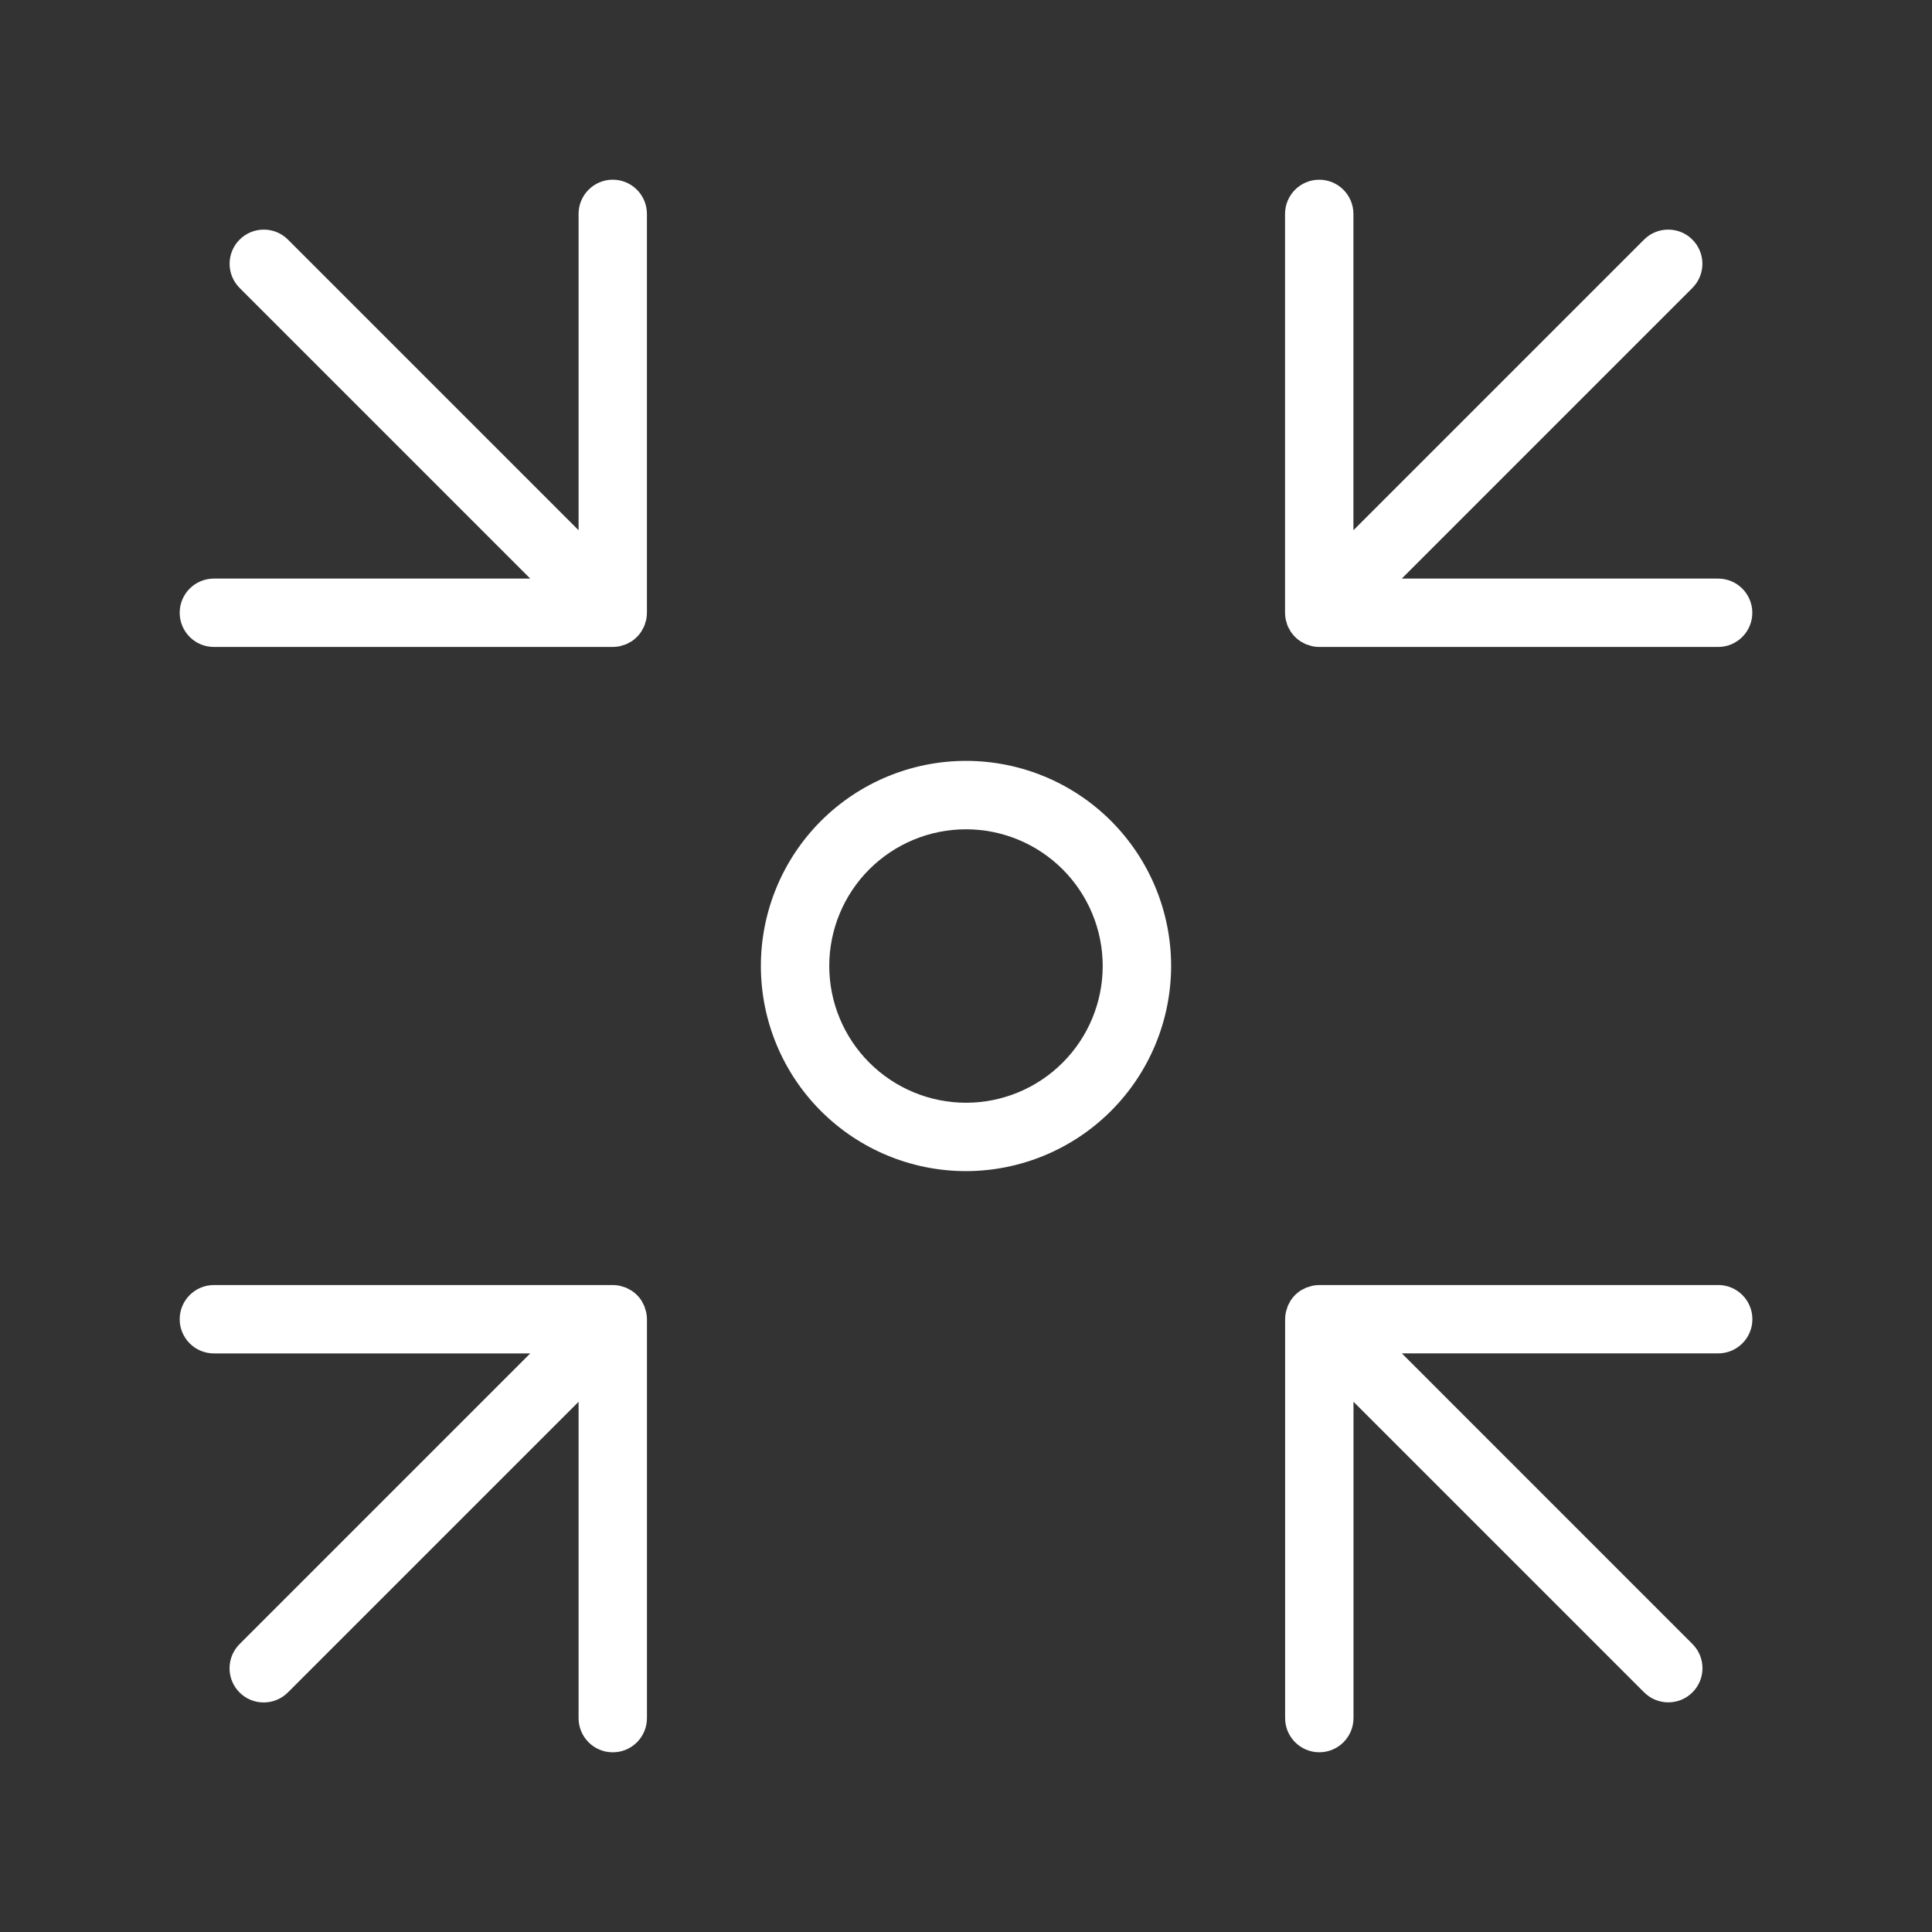 <?xml version="1.0" encoding="UTF-8"?>
<svg id="Layer_1" data-name="Layer 1" xmlns="http://www.w3.org/2000/svg" viewBox="0 0 512 512">
  <rect x="0" y="0" width="512" height="512" fill="#333333" stroke="none"/>
  <defs>
    <style>
      .cls-1 {
        fill: #fff;
      }
    </style>
  </defs>
  <path class="cls-1" d="m310.36,256c0-14.41-5.73-28.24-15.92-38.44-10.19-10.19-24.02-15.92-38.44-15.92s-28.24,5.73-38.44,15.92c-10.19,10.2-15.92,24.02-15.92,38.44s5.73,28.25,15.92,38.44c10.2,10.2,24.02,15.92,38.44,15.92,14.41-.02,28.23-5.75,38.42-15.94s15.92-24.01,15.94-38.42Zm-90.6,0c0-9.61,3.82-18.83,10.61-25.62,6.8-6.79,16.02-10.61,25.62-10.61s18.83,3.82,25.62,10.61c6.8,6.8,10.62,16.02,10.62,25.62s-3.82,18.83-10.62,25.62c-6.79,6.8-16.01,10.62-25.62,10.62-9.61-.01-18.82-3.84-25.61-10.63-6.79-6.79-10.61-16-10.62-25.61Z"/>
  <path class="cls-1" d="m455.32,340.55h-105.7c-.6,0-1.19.06-1.77.18-.27.05-.52.16-.79.23-.31.08-.61.17-.91.28-.3.14-.6.29-.89.46-.22.12-.46.22-.67.36h0c-1,.67-1.85,1.52-2.51,2.52-.14.21-.24.45-.36.67h0c-.17.29-.33.58-.46.89-.11.3-.2.6-.28.91-.08.26-.18.52-.23.79h0c-.12.58-.18,1.18-.18,1.77v105.7c0,5,4.06,9.06,9.06,9.06s9.06-4.06,9.06-9.06v-83.83l77.03,77.02c3.54,3.53,9.27,3.52,12.8-.01,3.54-3.53,3.54-9.26.01-12.8l-77.02-77.03h83.83c5,0,9.06-4.05,9.06-9.06s-4.06-9.06-9.06-9.06h0Z"/>
  <path class="cls-1" d="m162.39,47.62c-5,0-9.06,4.06-9.06,9.06v83.84L76.3,63.49c-3.54-3.53-9.27-3.52-12.8.01-3.53,3.54-3.54,9.26-.01,12.8l77.03,77.03H56.68c-5,0-9.06,4.05-9.06,9.06s4.06,9.06,9.06,9.06h105.71c.59,0,1.19-.06,1.77-.18.27-.05.52-.16.79-.23.3-.08.61-.17.91-.28.3-.14.6-.29.88-.46.22-.12.46-.22.67-.36h0c.99-.67,1.85-1.52,2.51-2.52.14-.21.24-.45.36-.67h0c.36-.55.61-1.16.75-1.79.08-.26.18-.51.23-.79.12-.58.18-1.18.18-1.77V56.68c0-5-4.05-9.06-9.06-9.06h0Z"/>
  <path class="cls-1" d="m455.32,153.33h-83.83l77.02-77.03c3.53-3.54,3.52-9.27-.01-12.8-3.53-3.53-9.26-3.54-12.8-.01l-77.03,77.03V56.69c0-5-4.05-9.06-9.06-9.06s-9.06,4.06-9.06,9.06v105.71c0,.59.06,1.19.18,1.77.05.27.16.52.23.79h0c.14.64.39,1.25.75,1.79.12.22.22.46.36.67.67.99,1.52,1.85,2.52,2.51.21.14.45.24.67.36h0c.29.18.58.33.89.47.3.11.6.2.91.28.26.08.52.18.79.23.58.12,1.18.18,1.77.18h105.7c5,0,9.06-4.05,9.06-9.06s-4.06-9.06-9.06-9.06h0Z"/>
  <path class="cls-1" d="m171.04,347.05c-.08-.31-.17-.61-.28-.91-.14-.3-.29-.6-.46-.89-.12-.22-.22-.46-.36-.67h0c-.66-1-1.52-1.85-2.51-2.51-.21-.14-.45-.24-.67-.36h0c-.29-.18-.59-.33-.89-.47-.3-.11-.6-.2-.91-.28-.26-.08-.52-.18-.79-.23-.58-.12-1.18-.18-1.77-.18H56.68c-5,0-9.06,4.06-9.06,9.06s4.06,9.06,9.06,9.06h83.84l-77.03,77.03c-1.7,1.7-2.66,4-2.66,6.41,0,2.41.95,4.71,2.65,6.41,1.7,1.7,4.01,2.66,6.41,2.65,2.41,0,4.71-.96,6.41-2.66l77.03-77.02v83.83c0,5,4.05,9.06,9.06,9.06s9.06-4.06,9.06-9.06v-105.7c0-.6-.06-1.19-.18-1.77-.05-.27-.15-.52-.23-.79h0Z"/>
</svg>